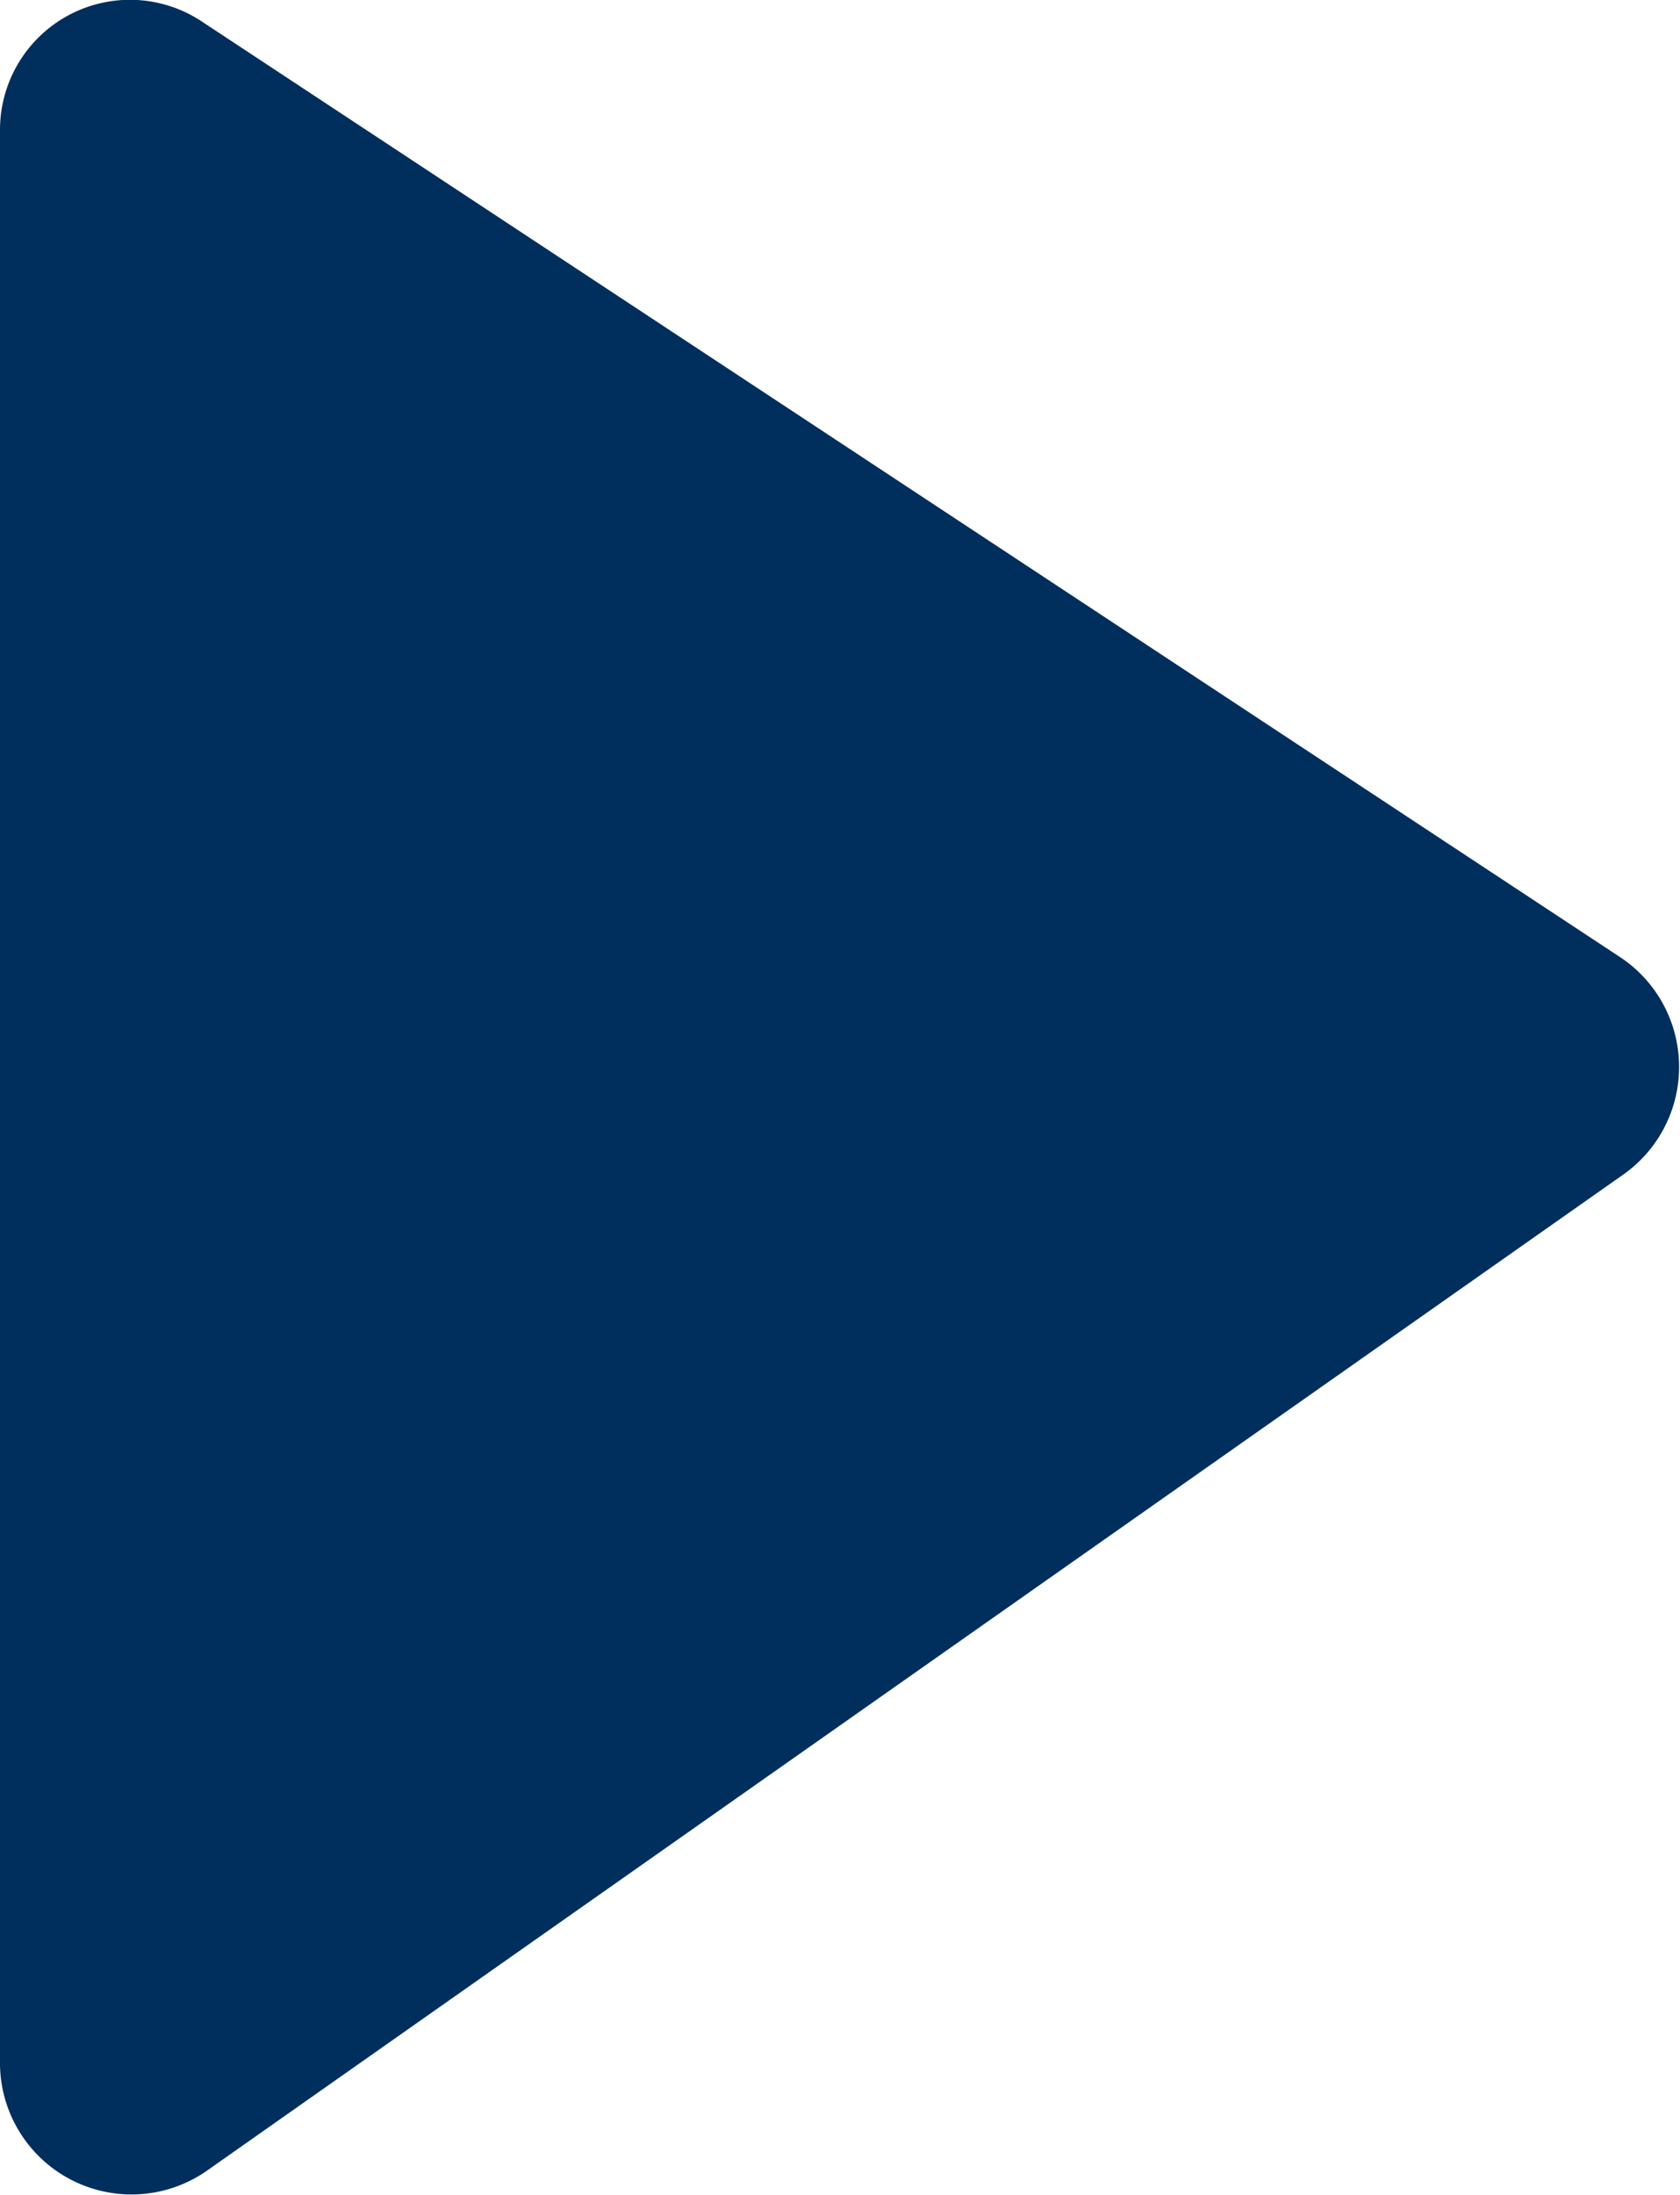 <svg xmlns="http://www.w3.org/2000/svg" viewBox="0 0 106 138.4"><defs><style>.cls-1{fill:#002e5d;}</style></defs><g id="Layer_2" data-name="Layer 2"><g id="Layer_2-2" data-name="Layer 2"><path class="cls-1" d="M0,8.2v122a8.3,8.3,0,0,0,13,6.7L102.5,74a8.3,8.3,0,0,0-.2-13.6L12.8,1.4A8.2,8.2,0,0,0,0,8.2Z"/></g></g></svg>